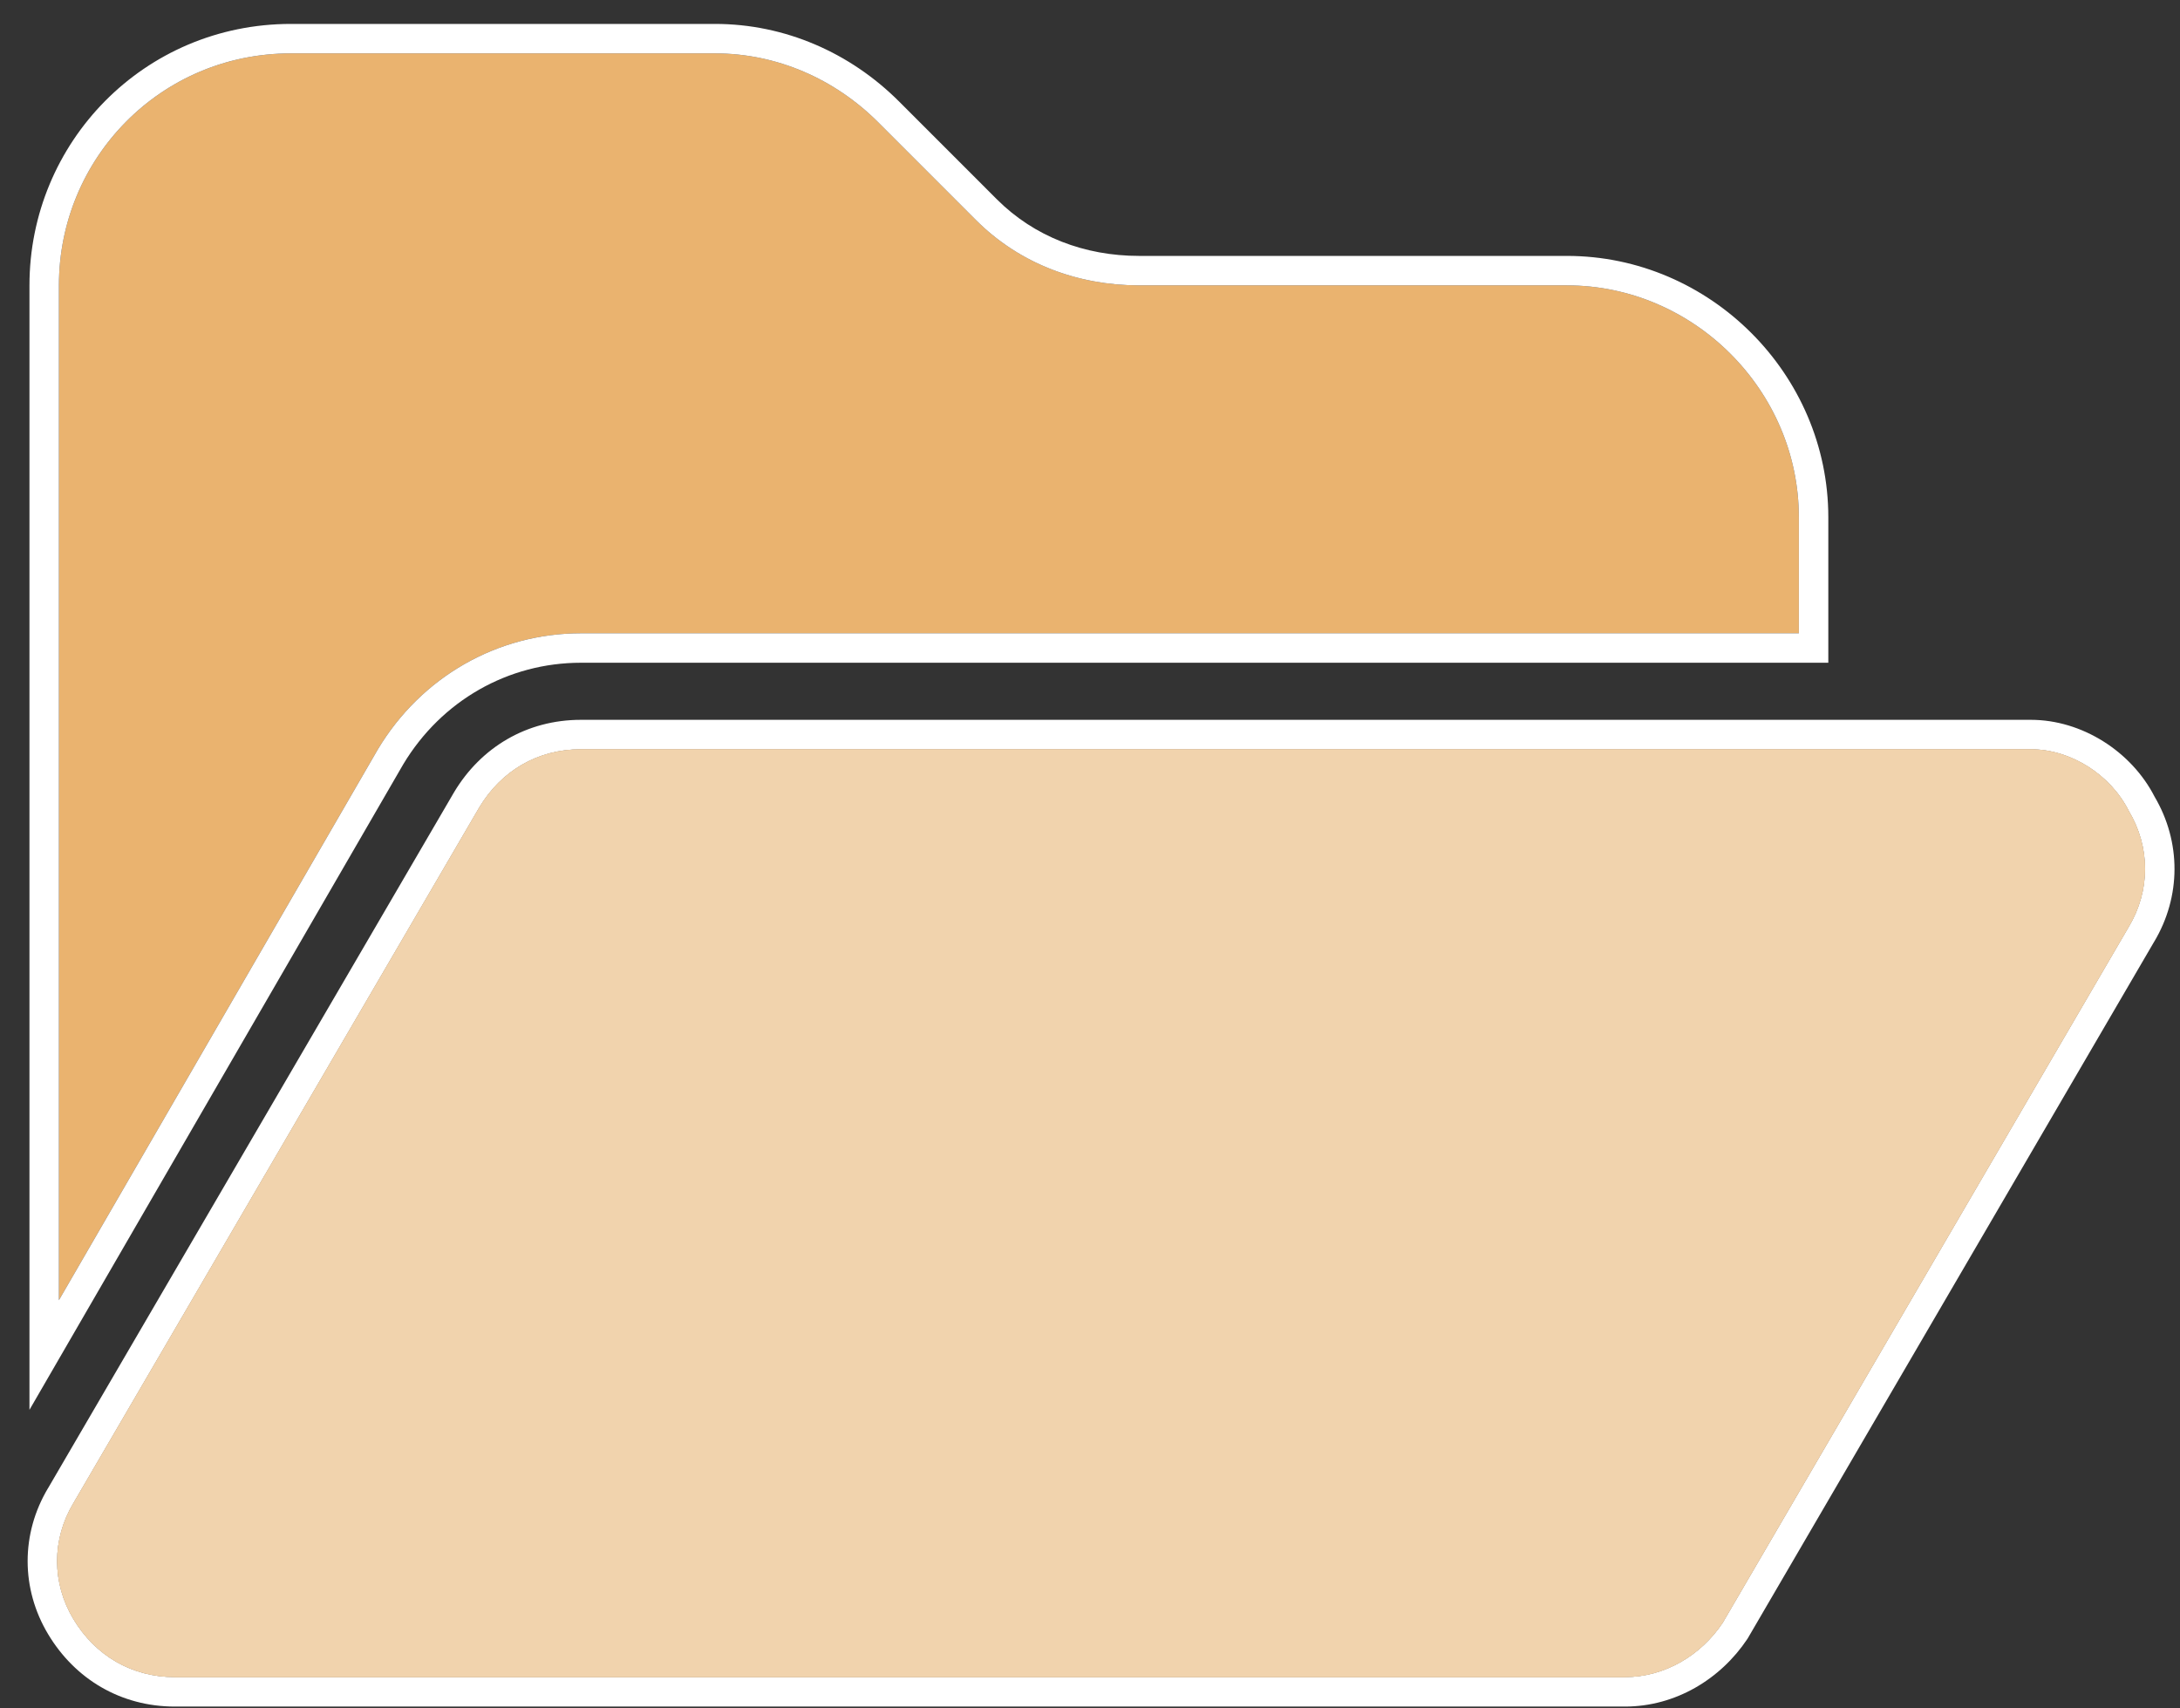 <?xml version="1.0" encoding="UTF-8"?> <svg xmlns="http://www.w3.org/2000/svg" width="74" height="58" viewBox="0 0 74 58" fill="none"><rect x="0" y="0" width="74" height="58" fill="#333333" stroke="none"/><path d="M12.828 25.438L2 44.141V9.688C2 5.381 5.445 1.812 9.875 1.812H24.271C26.363 1.812 28.332 2.674 29.809 4.15L33.131 7.473C34.607 8.949 36.576 9.688 38.668 9.688H53.188C57.494 9.688 61.062 13.256 61.062 17.562V21.5H19.719C16.889 21.5 14.305 22.977 12.828 25.438ZM16.273 27.406C17.012 26.176 18.242 25.438 19.719 25.438H68.938C70.291 25.438 71.644 26.299 72.26 27.529C72.998 28.76 72.998 30.236 72.26 31.467L58.478 55.092C57.74 56.199 56.51 56.938 55.156 56.938H5.938C4.461 56.938 3.23 56.199 2.492 54.969C1.754 53.738 1.754 52.262 2.492 51.031L16.273 27.406Z" fill="#EAB36F"></path><path fill-rule="evenodd" clip-rule="evenodd" d="M2 9.688C2 5.381 5.445 1.812 9.875 1.812H24.271C26.363 1.812 28.332 2.674 29.809 4.15L33.131 7.473C34.607 8.949 36.576 9.688 38.668 9.688H53.188C57.494 9.688 61.062 13.256 61.062 17.562V21.5H19.719C16.889 21.5 14.305 22.977 12.828 25.438L2 44.141V9.688ZM13.69 25.945C14.989 23.785 17.248 22.5 19.719 22.5H62.062V17.562C62.062 12.704 58.046 8.688 53.188 8.688H38.668C36.815 8.688 35.109 8.037 33.838 6.766L30.516 3.443C28.862 1.79 26.643 0.812 24.271 0.812H9.875C4.883 0.812 1 4.839 1 9.688V47.864L13.69 25.945ZM15.416 26.892C16.327 25.373 17.876 24.438 19.719 24.438H68.938C70.672 24.438 72.351 25.511 73.137 27.047C74.044 28.586 74.039 30.441 73.121 31.976C73.12 31.977 73.118 31.979 73.117 31.981L59.327 55.622L59.311 55.647C58.408 57 56.881 57.938 55.156 57.938H5.938C4.095 57.938 2.546 57.002 1.635 55.483C0.707 53.938 0.706 52.068 1.631 50.522C1.633 50.52 1.634 50.519 1.635 50.517L15.416 26.892ZM2.492 51.031C1.754 52.262 1.754 53.738 2.492 54.969C3.23 56.199 4.461 56.938 5.938 56.938H55.156C56.51 56.938 57.74 56.199 58.478 55.092L72.26 31.467C72.998 30.236 72.998 28.76 72.26 27.529C71.644 26.299 70.291 25.438 68.938 25.438H19.719C18.242 25.438 17.012 26.176 16.273 27.406L2.492 51.031Z" fill="white"></path><path d="M16.273 27.406C17.012 26.176 18.242 25.438 19.719 25.438H68.938C70.291 25.438 71.644 26.299 72.26 27.529C72.998 28.76 72.998 30.236 72.26 31.467L58.478 55.092C57.74 56.199 56.51 56.938 55.156 56.938H5.938C4.461 56.938 3.23 56.199 2.492 54.969C1.754 53.738 1.754 52.262 2.492 51.031L16.273 27.406Z" fill="#F1D3AD"></path></svg> 